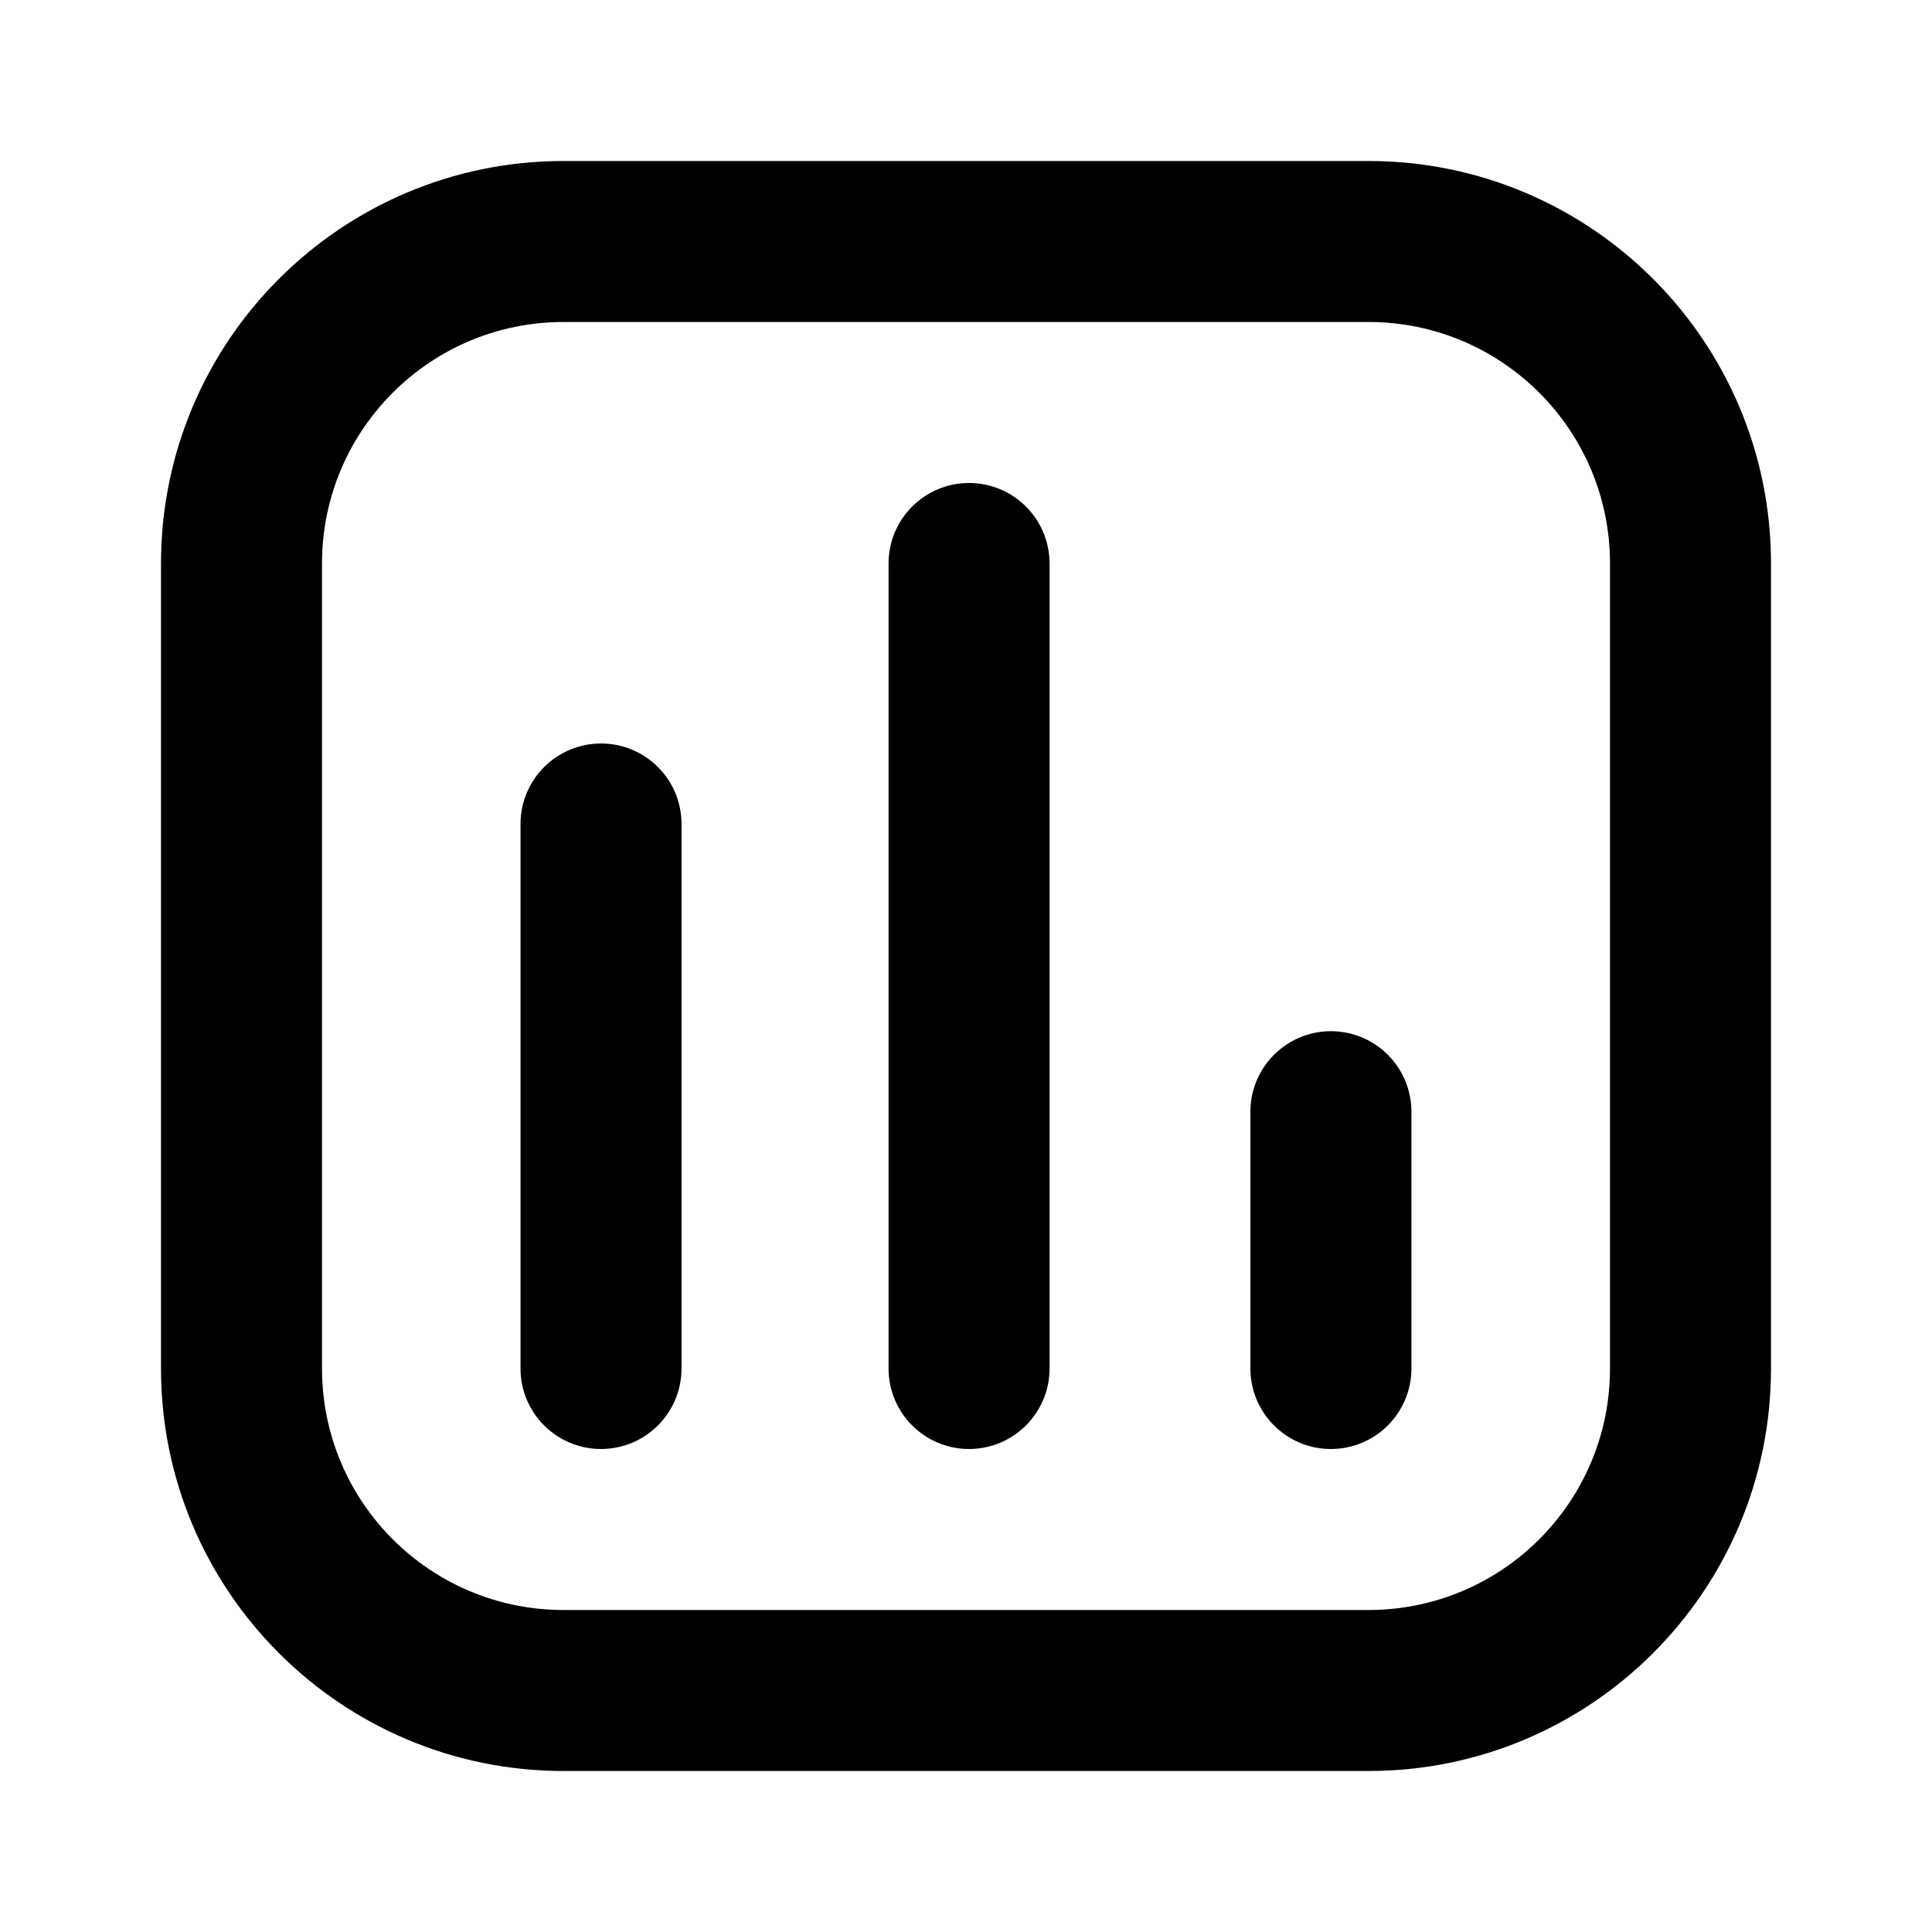 <svg width="24" height="24" viewBox="0 0 24 24" fill="none" xmlns="http://www.w3.org/2000/svg">
<path d="M13.038 7C13.038 6.448 12.59 6 12.038 6C11.485 6 11.038 6.448 11.038 7V17C11.038 17.552 11.485 18 12.038 18C12.59 18 13.038 17.552 13.038 17V7Z" fill="currentColor"/>
<path d="M8.466 10.236C8.466 9.684 8.019 9.236 7.466 9.236C6.914 9.236 6.466 9.684 6.466 10.236V17C6.466 17.552 6.914 18 7.466 18C8.019 18 8.466 17.552 8.466 17V10.236Z" fill="currentColor"/>
<path d="M16.533 12.81C17.086 12.81 17.533 13.258 17.533 13.81V17C17.533 17.552 17.086 18 16.533 18C15.981 18 15.533 17.552 15.533 17V13.81C15.533 13.258 15.981 12.81 16.533 12.81Z" fill="currentColor"/>
<path fill-rule="evenodd" clip-rule="evenodd" d="M22 7C22 4.239 19.761 2 17 2H7C4.239 2 2 4.239 2 7V17C2 19.761 4.239 22 7 22H17C19.761 22 22 19.761 22 17V7ZM17 4C18.657 4 20 5.343 20 7V17C20 18.657 18.657 20 17 20H7C5.343 20 4 18.657 4 17L4 7C4 5.343 5.343 4 7 4L17 4Z" fill="currentColor"/>
</svg>
